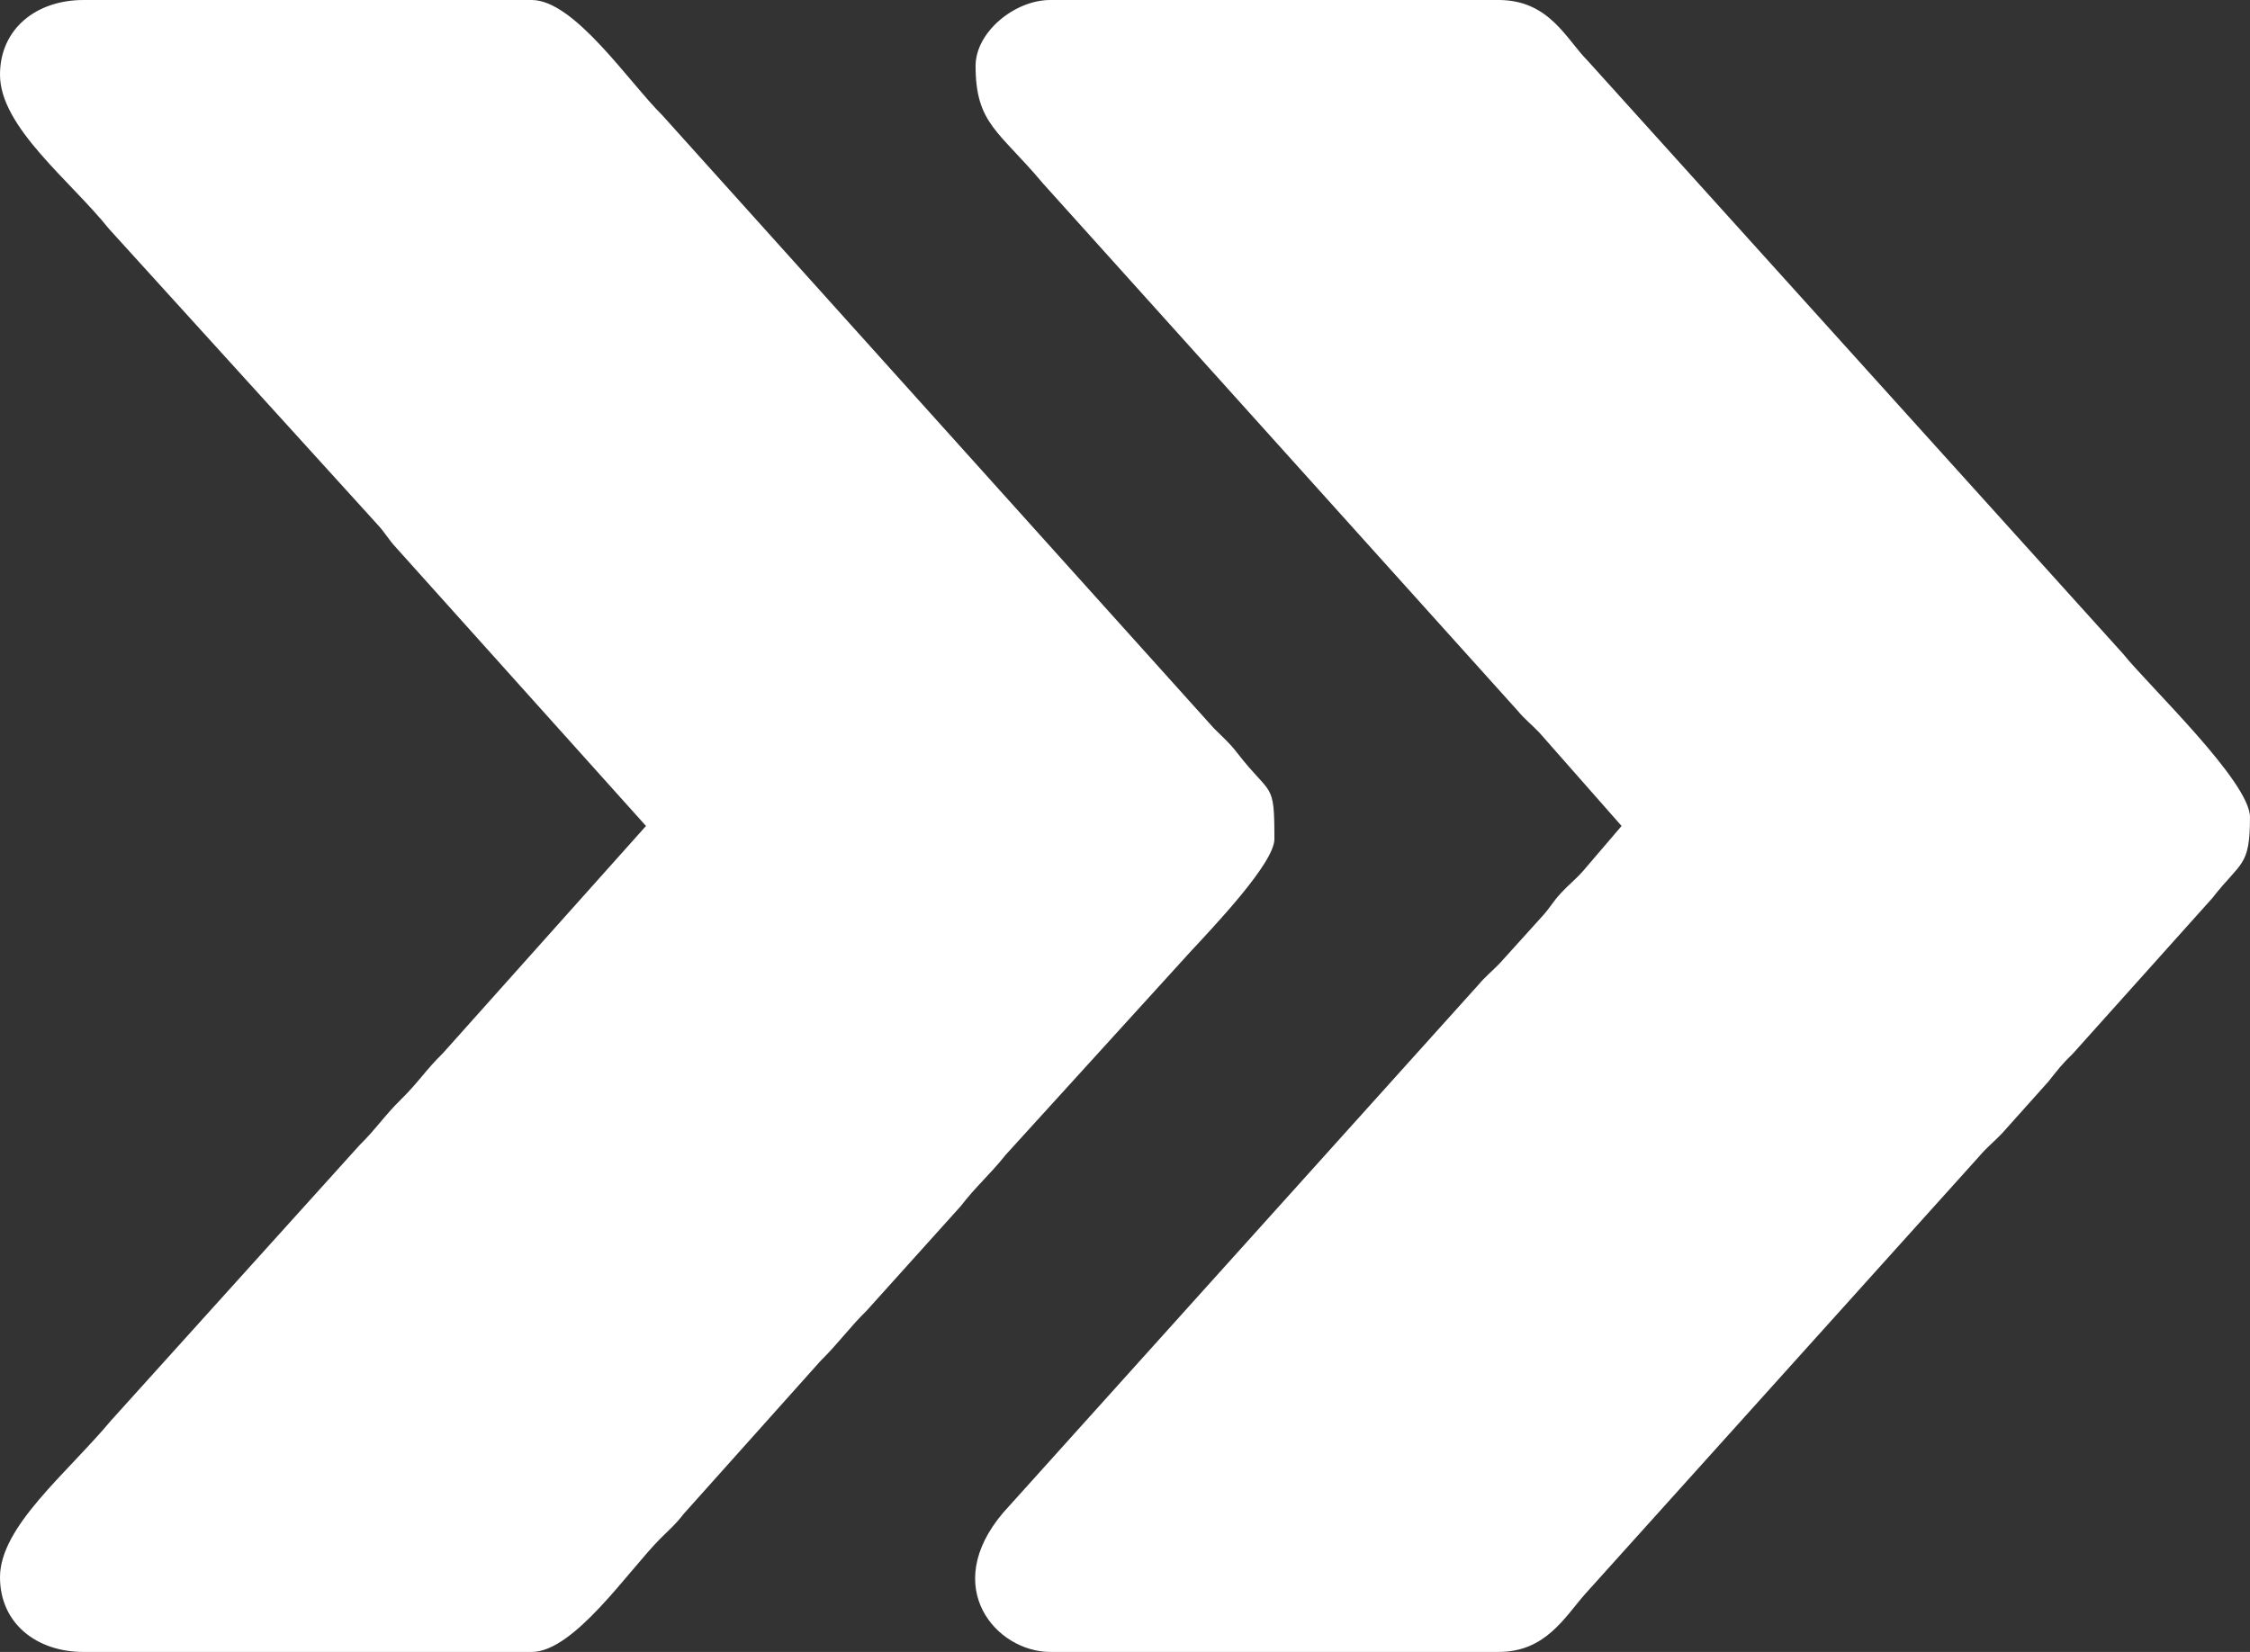 <?xml version="1.0" encoding="UTF-8"?>
<!DOCTYPE svg PUBLIC "-//W3C//DTD SVG 1.1//EN" "http://www.w3.org/Graphics/SVG/1.1/DTD/svg11.dtd">
<!-- Creator: CorelDRAW 2020 (64 Bit) -->
<svg xmlns="http://www.w3.org/2000/svg" xml:space="preserve" width="40.745mm" height="29.922mm" version="1.1" style="shape-rendering:geometricPrecision; text-rendering:geometricPrecision; image-rendering:optimizeQuality; fill-rule:evenodd; clip-rule:evenodd"
viewBox="0 0 6458.13 4742.69"
 xmlns:xlink="http://www.w3.org/1999/xlink"
 xmlns:xodm="http://www.corel.com/coreldraw/odm/2003">
 <rect x="0" y="0" width="6458.13" height="4742.69" fill="#333333" stroke="none"/>
 <defs>
  <style type="text/css">
   <![CDATA[
    .fil0 {fill:white}
   ]]>
  </style>
 </defs>
 <g id="Camada_x0020_1">
  <g id="_2021551092880">
   <path class="fil0" d="M2800.2 189.2c0,167.09 67.85,187.27 192.93,336.85l1362.26 1513.61c21.38,25.58 39.56,39.39 62.75,63.4l236.25 268.28 -110.46 129.19c-21.81,24.74 -40.69,38.77 -63.13,63 -26.76,28.86 -29.7,40.81 -56.44,69.69l-119.75 132.52c-23.19,24.01 -41.35,37.8 -62.75,63.4l-1362.31 1513.55c-182.56,214.69 -19.35,399.98 135.09,399.98l1286.58 0c134.71,0 188.7,-98.38 249.21,-167.03l1129.37 -1254.59c23.36,-27.93 44.52,-43.38 68.96,-69.77l131.02 -146.49c29.23,-36.65 35.96,-46.73 70.71,-80.66l399.44 -445.66c82.26,-105.82 108.19,-88.92 108.19,-232.36 0,-101.9 -292.64,-379.25 -363.92,-468.59l-1537.8 -1703.86c-60.96,-61.25 -109.56,-173.67 -255.19,-173.67l-1286.58 0c-102.39,0 -214.44,92.15 -214.44,189.2z"/>
   <path class="fil0" d="M-0 214.44c0,150.91 202.77,304.62 313.45,443.35l768.31 846.23c26.76,28.88 29.7,40.81 56.46,69.69l715.97 797.64 -583.32 652.81c-48.53,47.42 -71.41,84.89 -119.94,132.33 -47.27,46.19 -71.09,84.18 -119.92,132.33l-711.96 789.07c-128.32,153.48 -319.05,304.89 -319.05,450.37 0,132.14 104.5,214.44 239.65,214.44l1286.58 0c121.05,0 277.06,-232.95 368.72,-325.04 26.95,-27.07 42.95,-39.59 67.43,-71.31l393.04 -439.46c52.38,-51.64 80.38,-93.09 132.76,-144.73l268.87 -298.74c45.62,-59.09 83.02,-89.57 129.58,-147.93l528.65 -581.34c66.84,-72.15 242.65,-256.36 242.65,-324.94 0,-169.31 -8.04,-120.02 -106.23,-246.96 -24.54,-31.72 -40.47,-44.19 -67.44,-71.29l-1582.93 -1759.67c-95.04,-93.72 -252.6,-331.27 -375.09,-331.27l-1286.58 0c-135.15,0 -239.65,82.29 -239.65,214.44z"/>
  </g>
 </g>
</svg>
